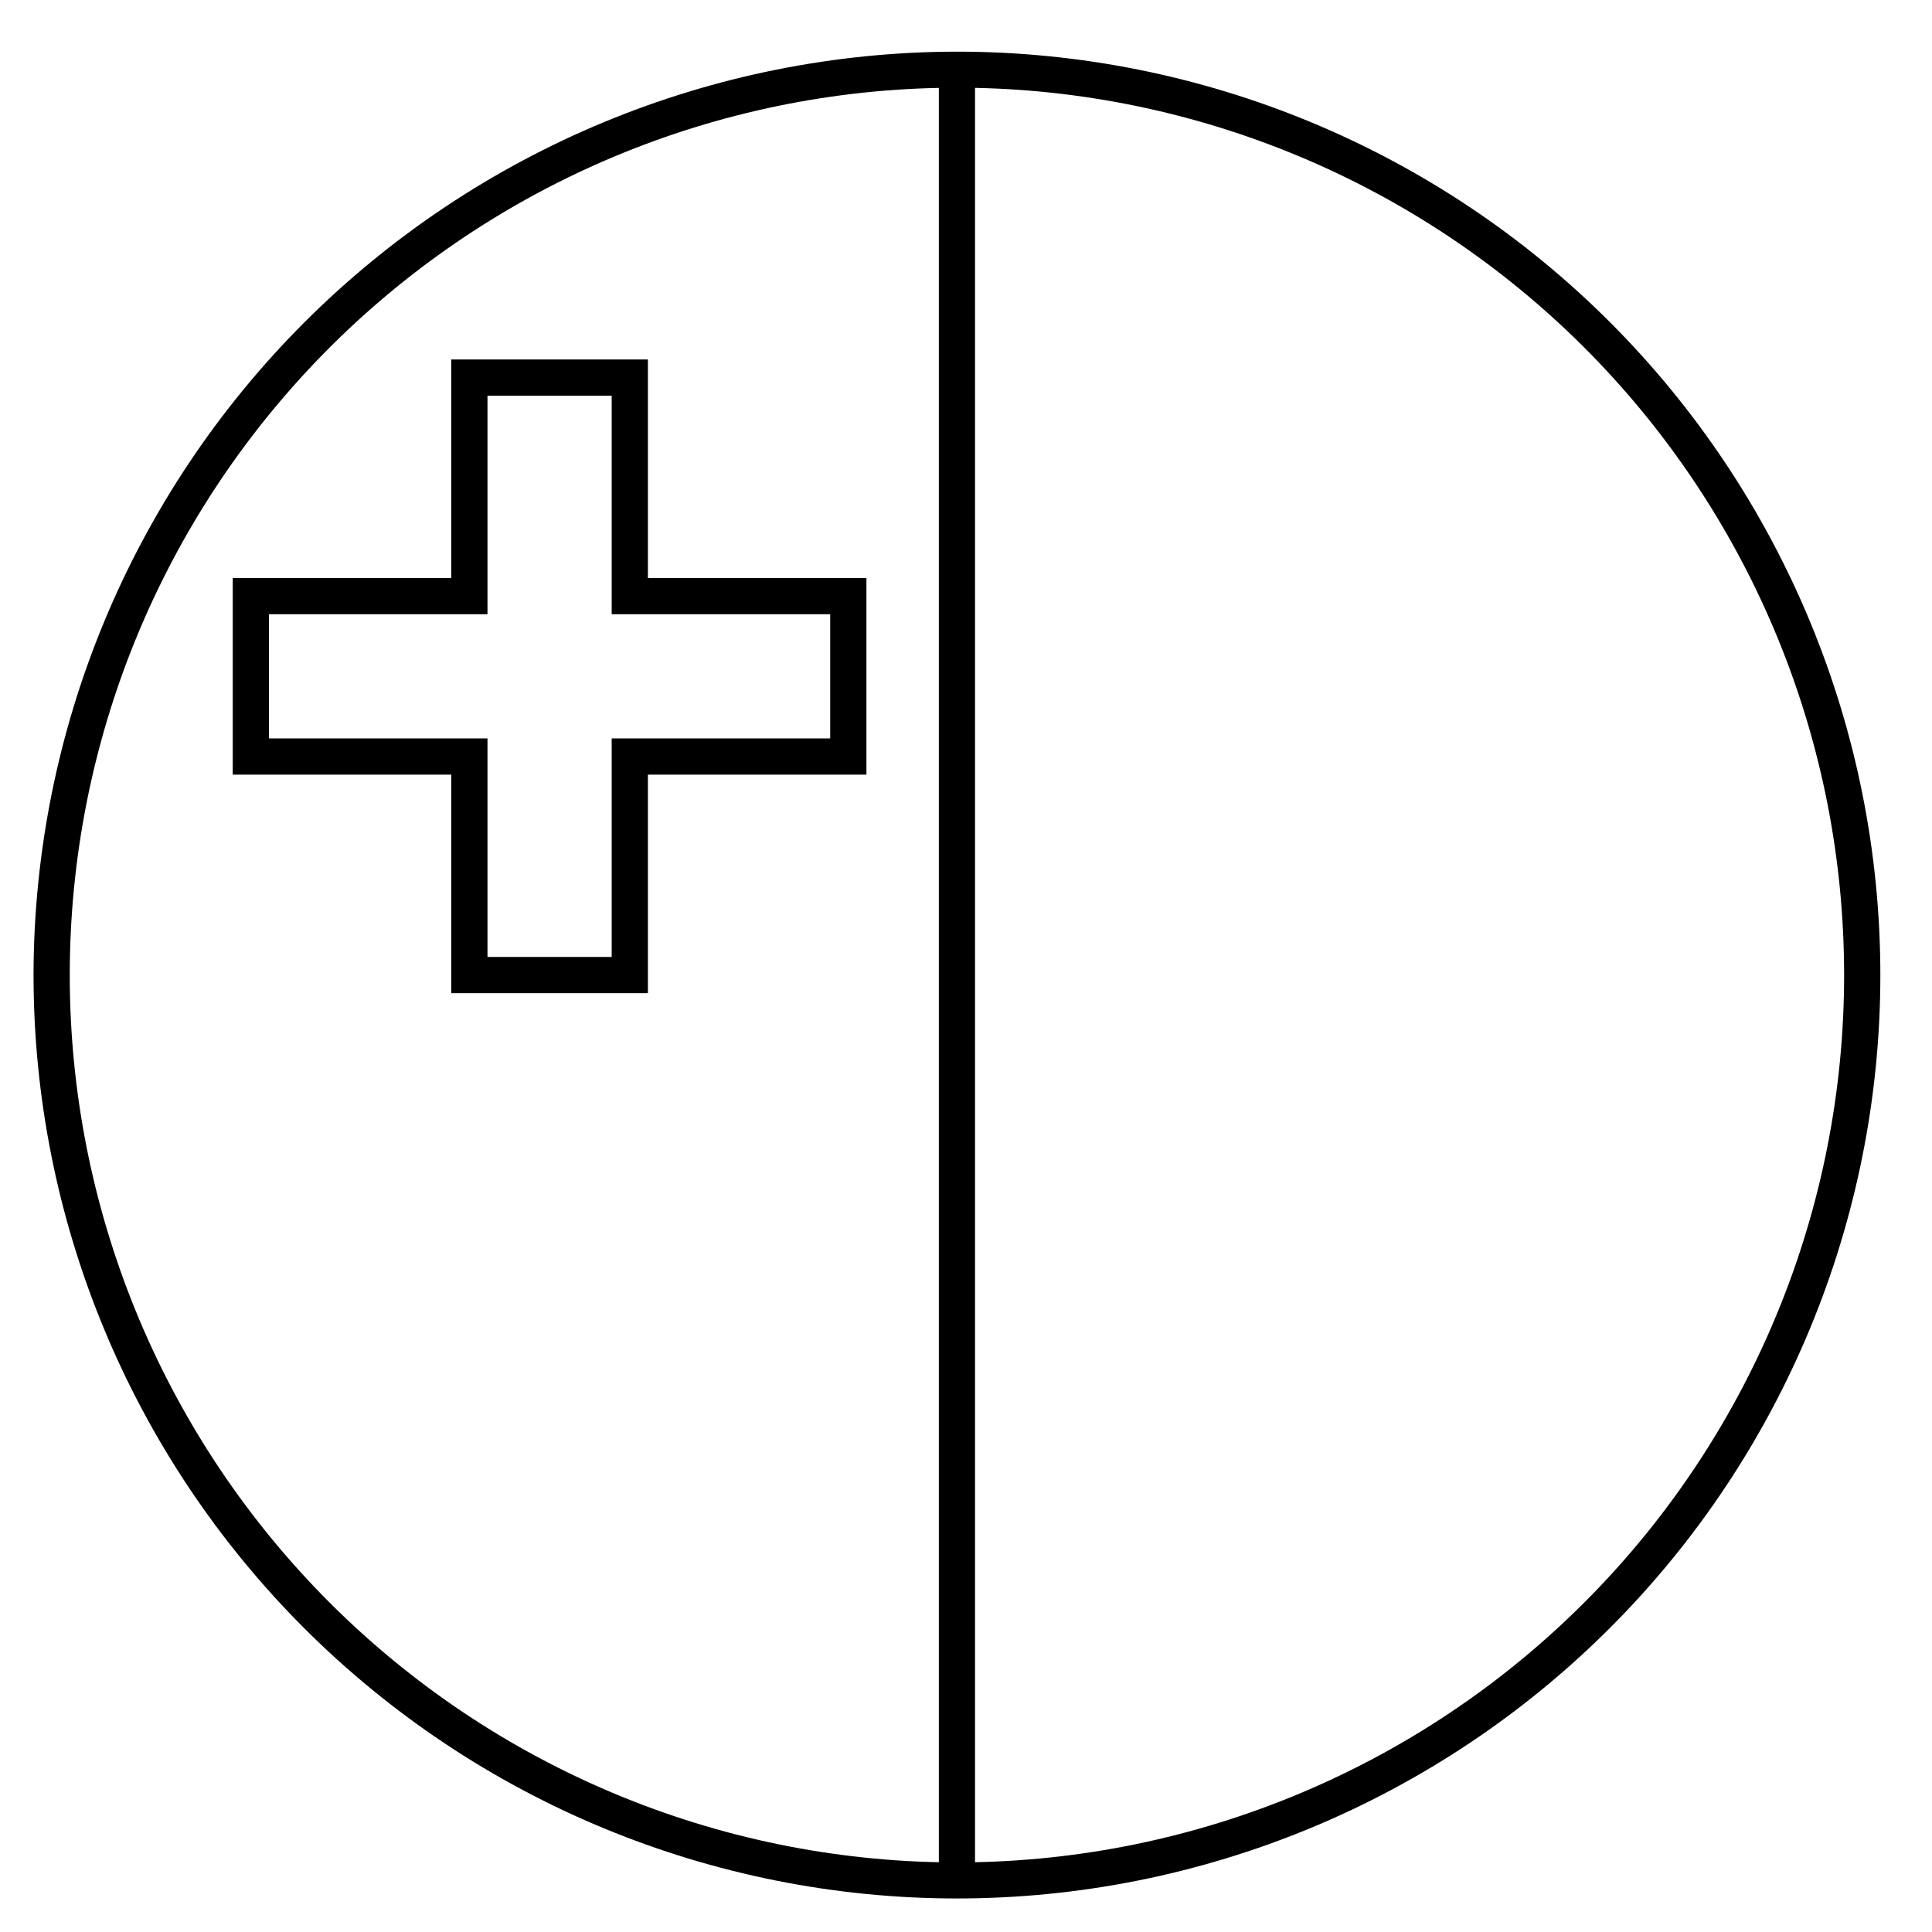 <?xml version="1.0" encoding="UTF-8"?>
<!-- Uploaded to: SVG Repo, www.svgrepo.com, Generator: SVG Repo Mixer Tools -->
<svg fill="#000000" width="800px" height="800px" version="1.1" viewBox="144 144 512 512" xmlns="http://www.w3.org/2000/svg">
 <g>
  <path d="m152.89 402.4c0 64.898 25.781 127.14 71.676 173.04 45.891 45.891 108.13 71.672 173.03 71.672 64.902 0 127.14-25.781 173.04-71.672 45.891-45.895 71.676-108.14 71.676-173.04 0-64.902-25.785-127.14-71.676-173.04-45.891-45.891-108.13-71.672-173.04-71.672-64.875 0.074-127.07 25.883-172.95 71.758s-71.68 108.07-71.758 172.95zm9.598 0c-0.012-61.535 24.098-120.62 67.156-164.57 43.062-43.957 101.64-69.281 163.16-70.539v470.22c-61.52-1.254-120.09-26.578-163.16-70.535-43.059-43.957-67.168-103.04-67.156-164.57zm470.22 0c0.012 61.531-24.098 120.62-67.156 164.57-43.062 43.957-101.64 69.281-163.16 70.535v-470.22c61.52 1.258 120.09 26.582 163.16 70.539 43.059 43.953 67.168 103.04 67.156 164.57z"/>
  <path d="m315.7 407.2h-52.109v-57.914h-57.914v-52.109h57.914v-57.914h52.109v57.914h57.914v52.109h-57.914zm-42.512-9.598h32.914v-57.914h57.914v-32.914h-57.914v-57.914h-32.914v57.914h-57.914v32.914h57.914z"/>
 </g>
</svg>